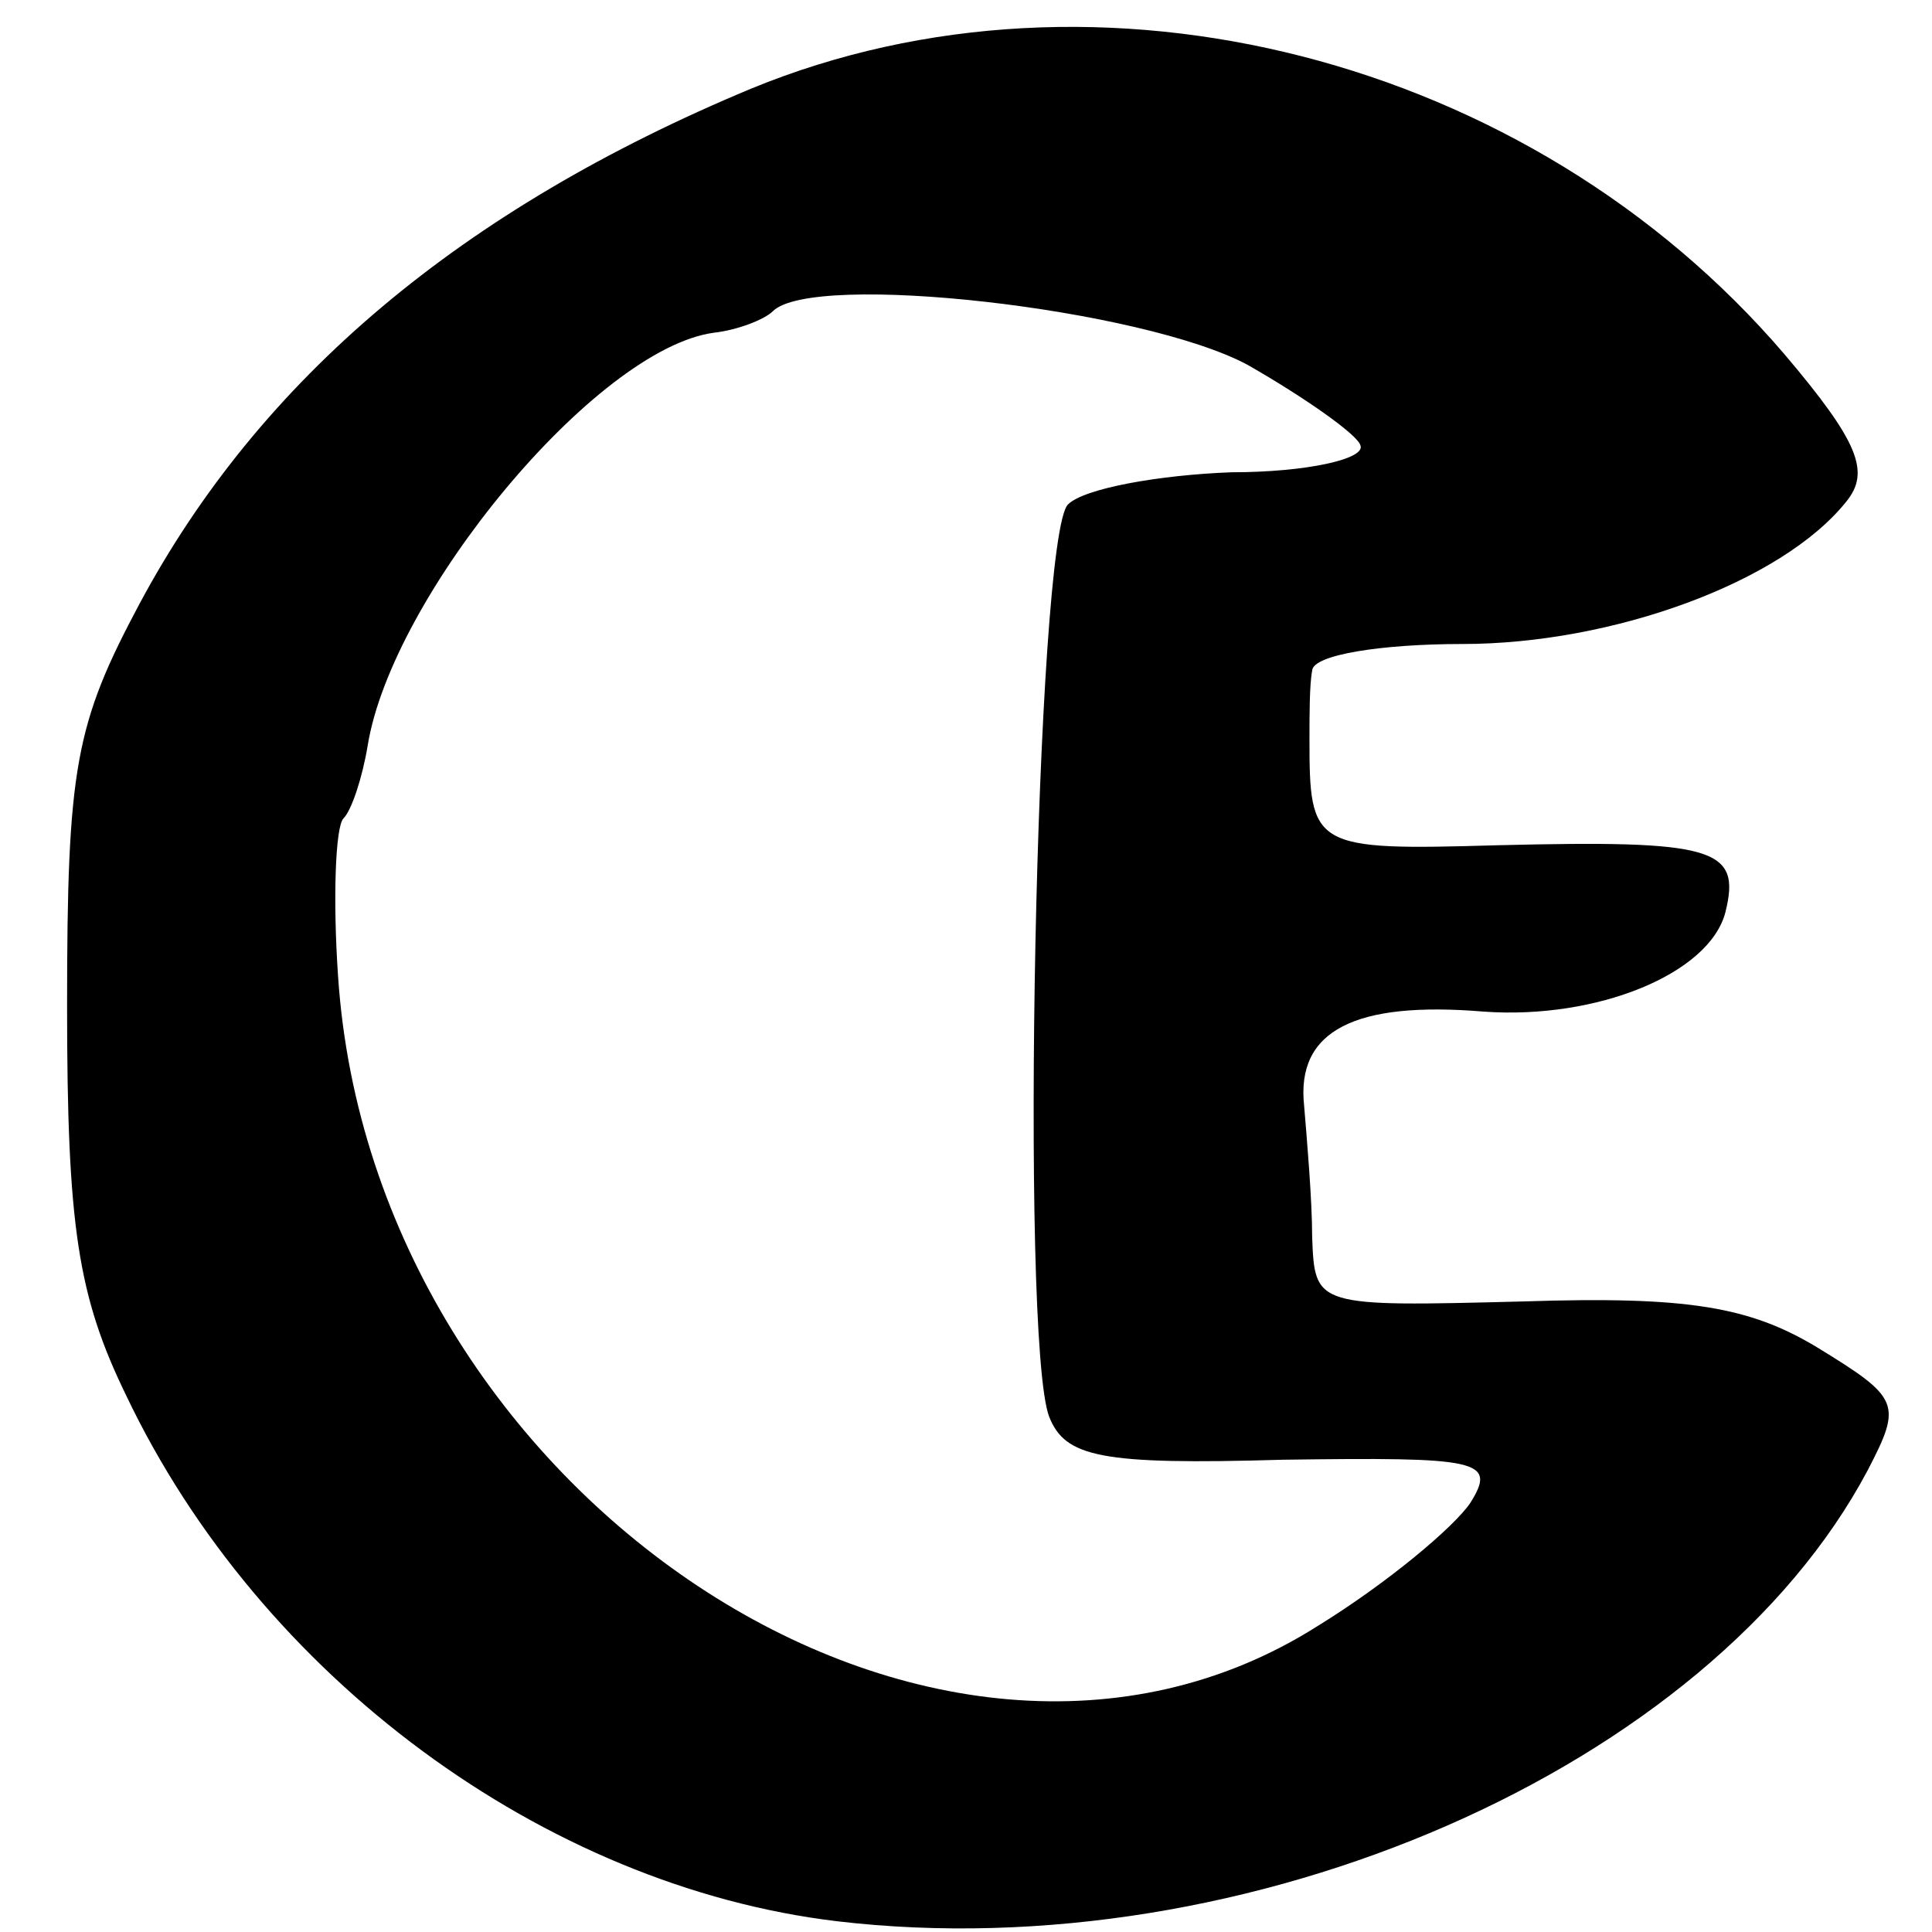 <?xml version="1.0" standalone="no"?>
<!DOCTYPE svg PUBLIC "-//W3C//DTD SVG 20010904//EN"
 "http://www.w3.org/TR/2001/REC-SVG-20010904/DTD/svg10.dtd">
<svg version="1.0" xmlns="http://www.w3.org/2000/svg"
 width="72pt" height="72pt" viewBox="0 0 72 72"
 preserveAspectRatio="xMidYMid meet">
<g transform="translate(0,72) scale(0.1,-0.1)"
fill="#000000" stroke="none">
<path d="M280 687 c-108 -45 -183 -108 -228 -192 -24 -45 -27 -61 -27 -150 0
-82 4 -108 22 -145 50 -105 156 -183 265 -196 153 -18 325 57 384 168 13 25
12 27 -19 46 -25 15 -48 19 -109 17 -78 -2 -78 -2 -79 24 0 14 -2 37 -3 49 -3
28 19 39 67 35 42 -3 84 14 90 37 6 24 -4 27 -85 25 -69 -2 -70 -1 -70 40 0 8
0 20 1 25 0 6 26 10 56 10 56 0 119 23 143 53 9 11 5 22 -23 55 -95 111 -256
152 -385 99z m185 -103 c21 -12 41 -26 42 -30 2 -5 -20 -10 -48 -10 -27 -1
-55 -6 -61 -12 -12 -12 -18 -311 -7 -340 6 -15 19 -18 87 -16 73 1 80 0 70
-16 -6 -9 -31 -30 -57 -46 -142 -90 -352 49 -365 242 -2 29 -1 56 2 59 3 3 7
15 9 27 9 56 85 148 129 154 9 1 19 5 22 8 15 15 138 1 177 -20z"/>
</g>
</svg>
